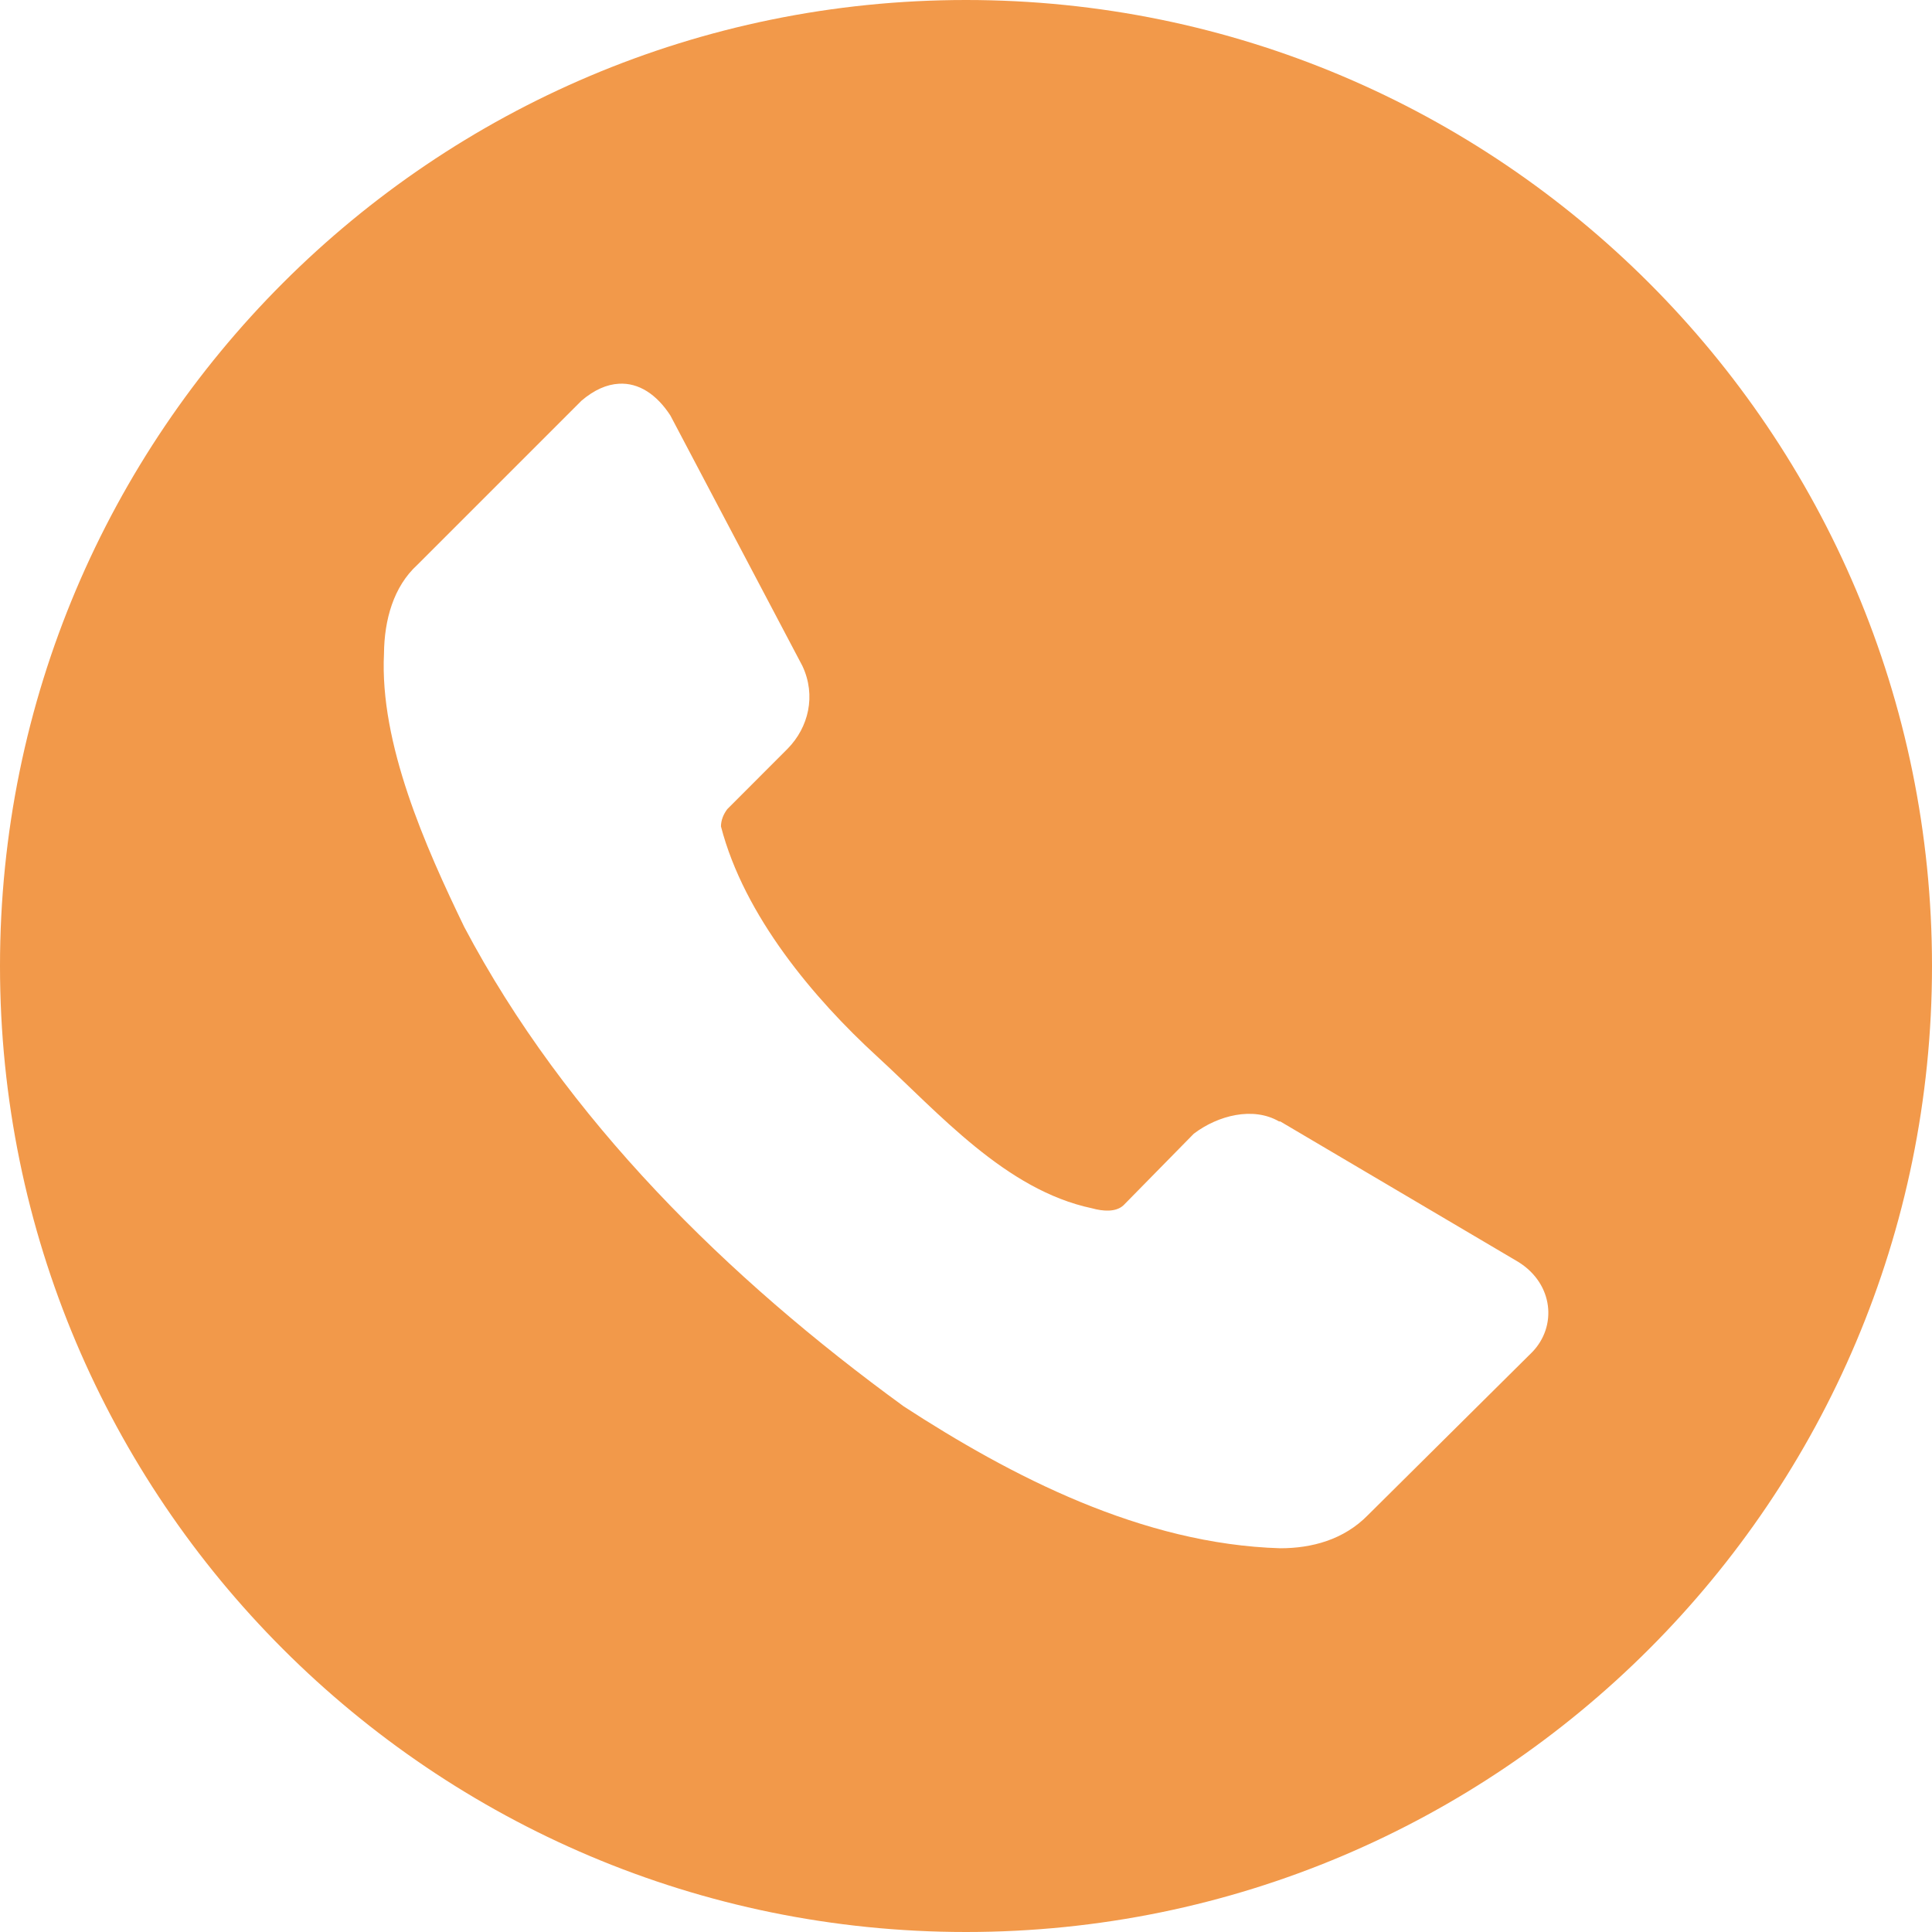 <svg width="24" height="24" viewBox="0 0 24 24" fill="none" xmlns="http://www.w3.org/2000/svg">
<path d="M12 0C5.373 0 0 5.373 0 12C0 18.627 5.373 24 12 24C18.627 24 24 18.627 24 12C24 5.373 18.627 0 12 0ZM7.688 4.767C7.935 4.752 8.158 4.9 8.328 5.162L9.968 8.273C10.141 8.642 10.043 9.037 9.785 9.3L9.034 10.052C8.987 10.115 8.957 10.187 8.956 10.266C9.244 11.381 10.118 12.41 10.89 13.118C11.661 13.825 12.49 14.783 13.566 15.01C13.699 15.047 13.862 15.061 13.957 14.972L14.83 14.083C15.131 13.855 15.567 13.744 15.889 13.931H15.904L18.864 15.678C19.299 15.951 19.344 16.477 19.033 16.797L16.994 18.82C16.692 19.129 16.293 19.233 15.904 19.233C14.185 19.182 12.561 18.338 11.227 17.471C9.037 15.878 7.028 13.902 5.767 11.515C5.283 10.514 4.715 9.237 4.77 8.12C4.774 7.699 4.888 7.288 5.184 7.017L7.223 4.978C7.382 4.842 7.539 4.775 7.688 4.767Z" fill="#F2994A"/>
</svg>
